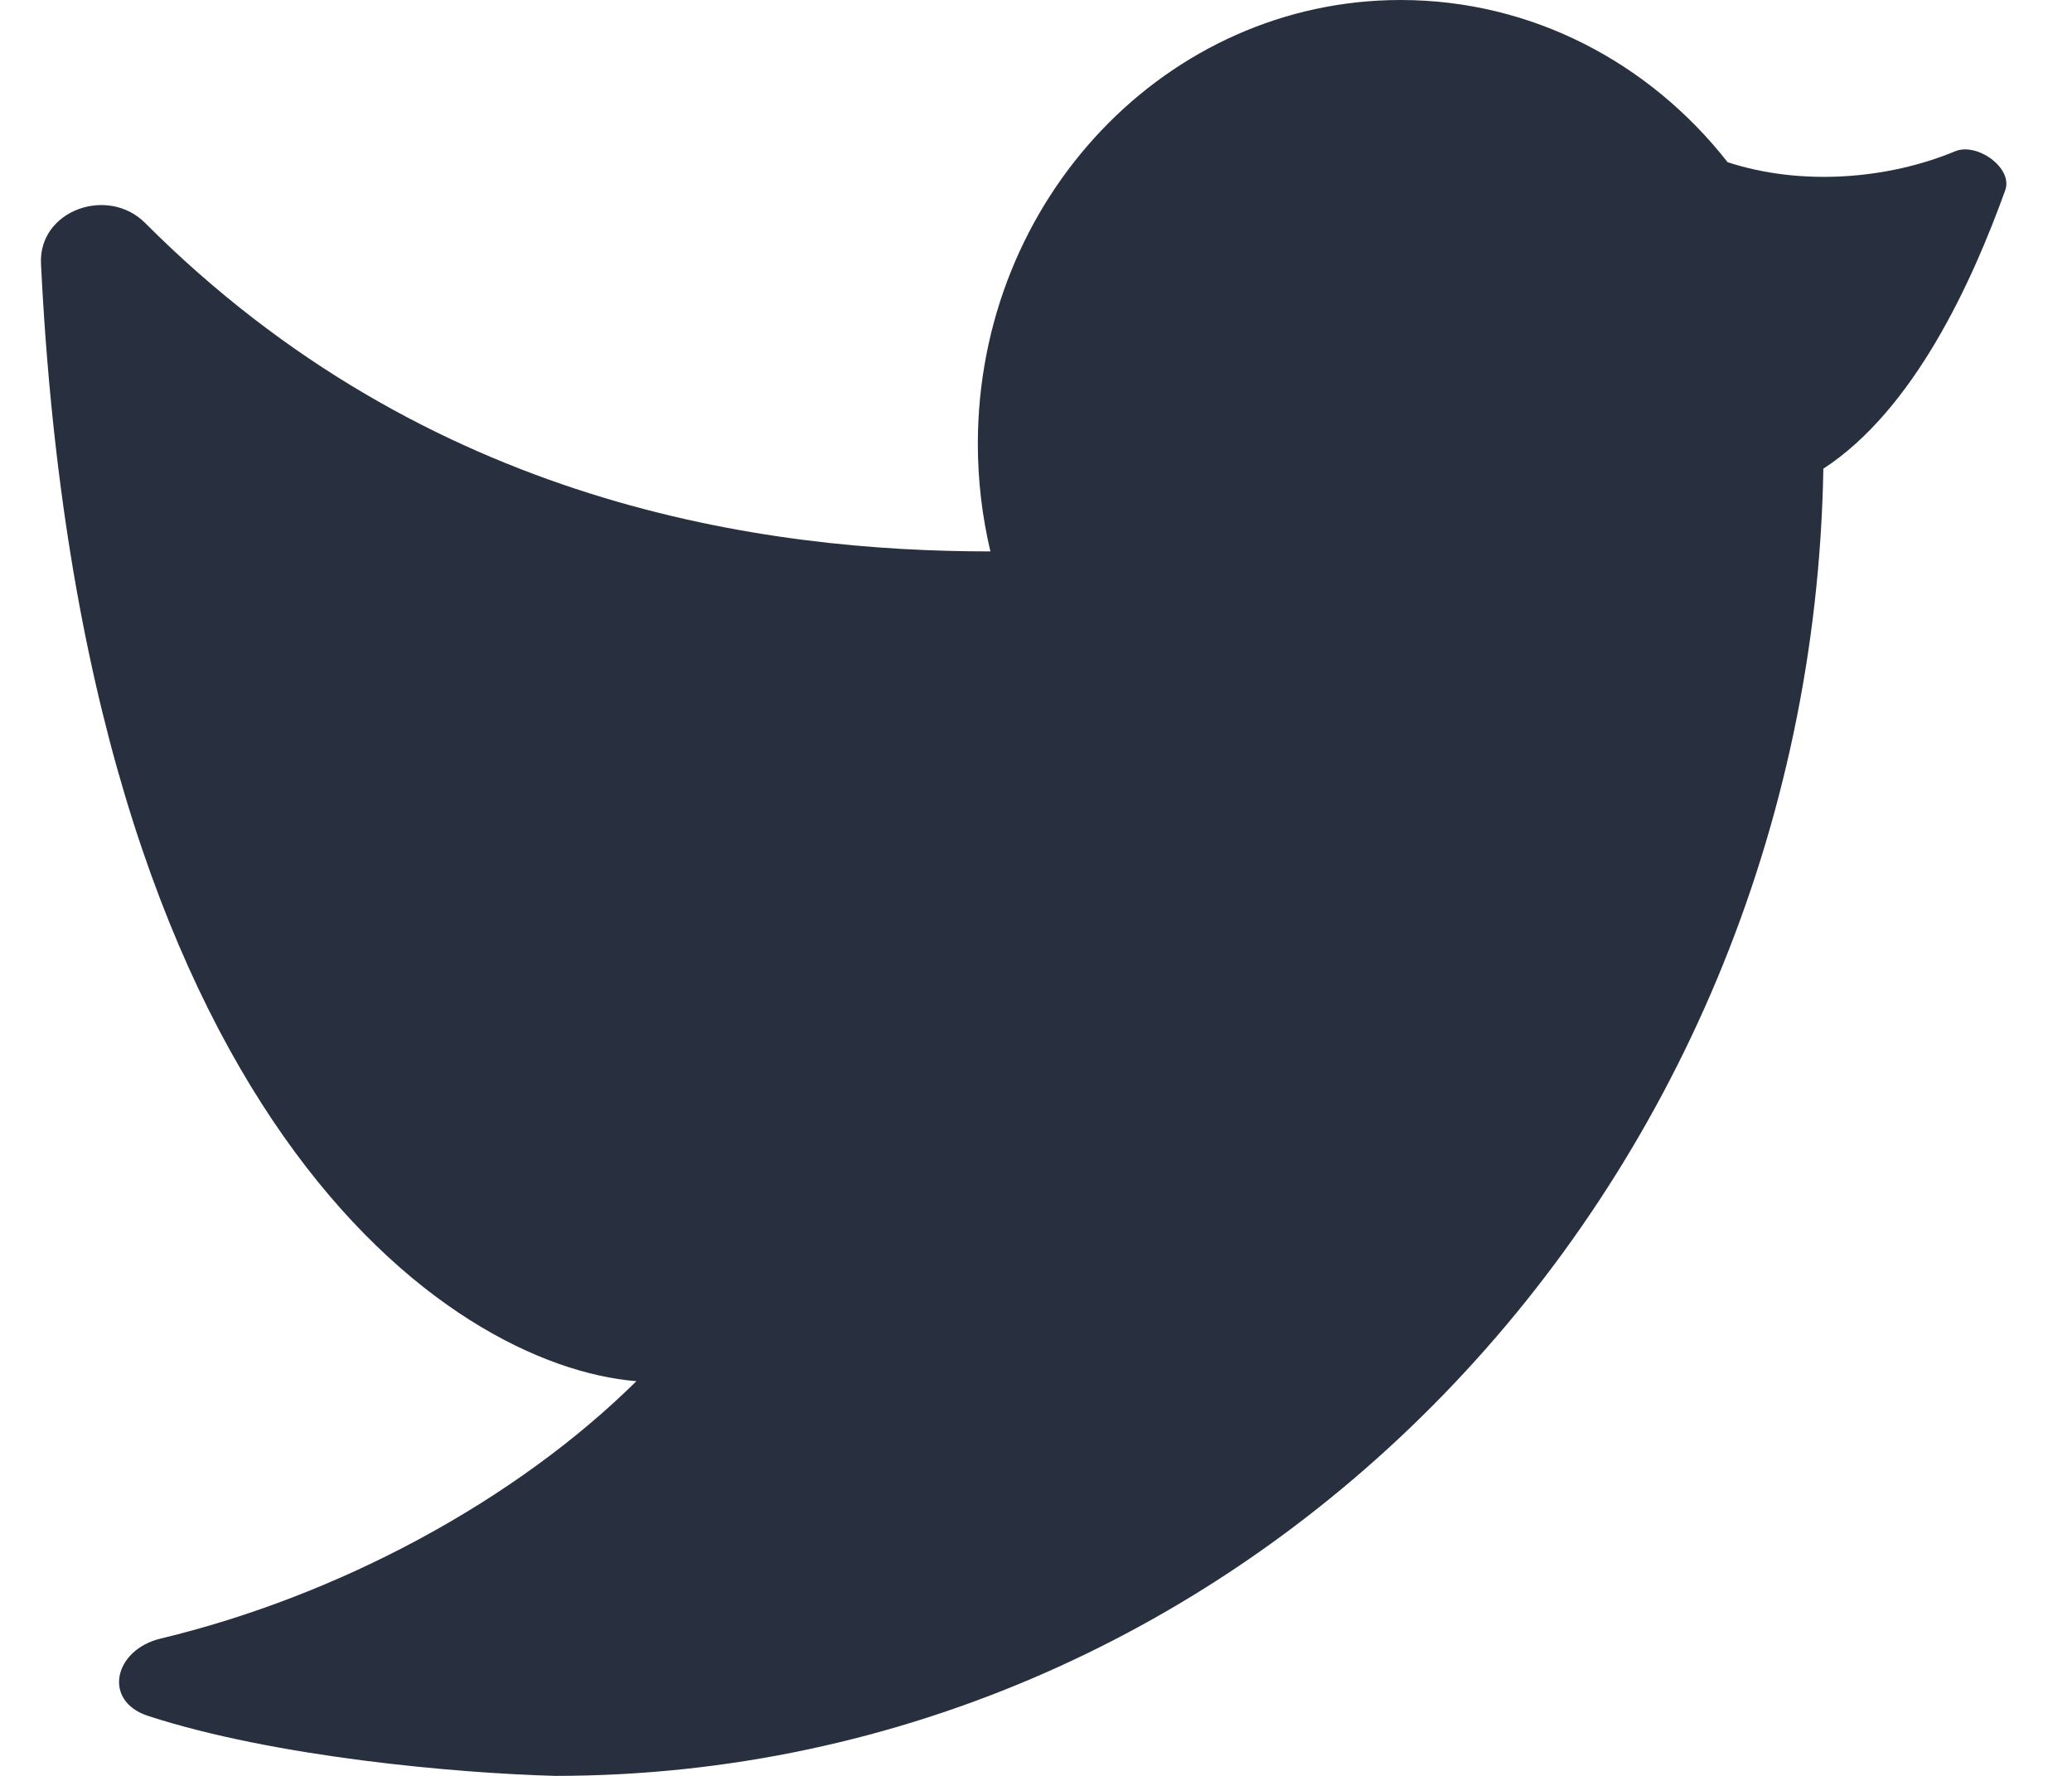 <svg xmlns="http://www.w3.org/2000/svg" width="14" height="12" viewBox="0 0 14 12" fill="none">
  <path d="M9.464 0C7.887 0 6.607 1.343 6.607 3C6.607 3.25 6.637 3.494 6.692 3.726C5.175 3.726 2.889 3.419 0.981 1.507C0.727 1.253 0.259 1.423 0.277 1.782C0.559 7.547 3.029 9.229 4.3 9.333C3.479 10.144 2.286 10.784 1.086 11.072C0.769 11.148 0.691 11.494 1.001 11.595C1.86 11.874 3.089 11.982 3.75 12C8.431 12 12.235 8.06 12.32 3.167C12.935 2.767 13.328 1.899 13.549 1.285C13.603 1.135 13.358 0.961 13.211 1.022C12.752 1.213 12.169 1.258 11.673 1.096C11.149 0.427 10.354 0 9.464 0Z" fill="#28303F"/>
</svg>